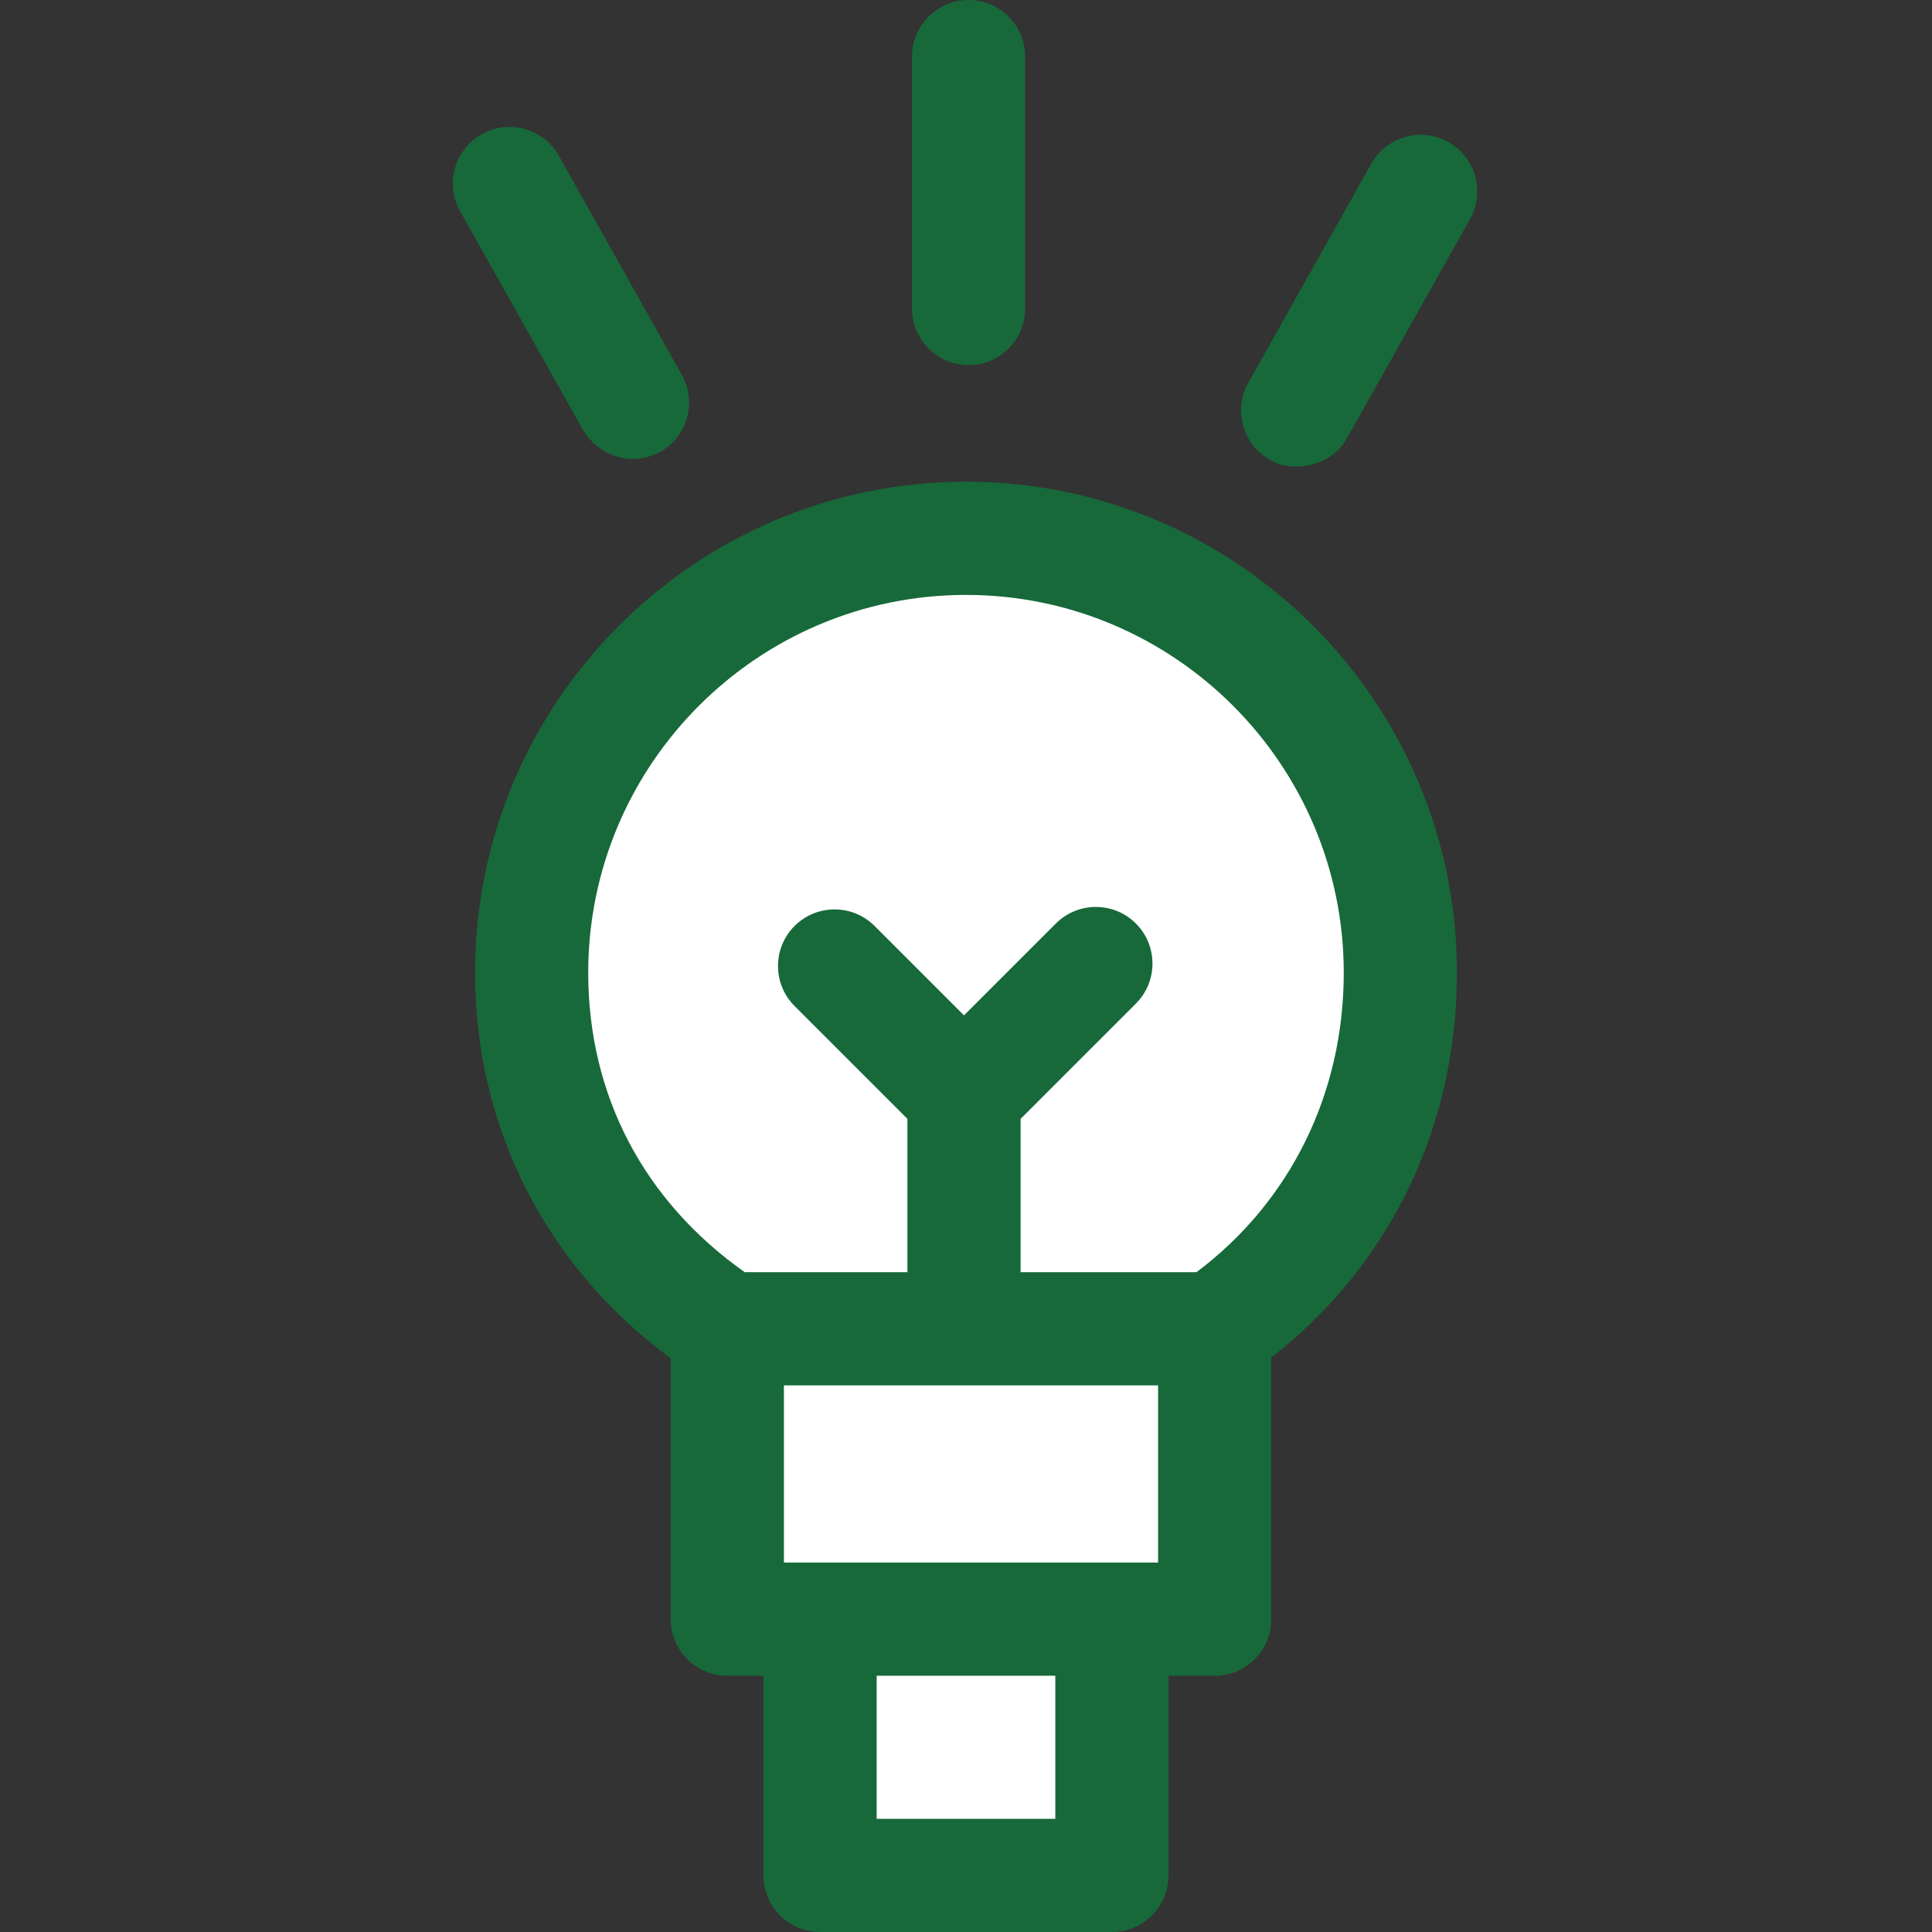 <svg width="80" height="80" viewBox="0 0 80 80" fill="none" xmlns="http://www.w3.org/2000/svg">
<rect x="0" y="0" width="80" height="80" fill="#333333" stroke="none"/>
<g clip-path="url(#clip0_27_4724)">
<path d="M59.975 5.885C58.846 5.25 57.417 5.652 56.783 6.78L51.689 15.848C51.056 16.977 51.456 18.405 52.585 19.039C53.487 19.589 55.11 19.349 55.776 18.144L60.87 9.076C61.504 7.947 61.103 6.518 59.975 5.885Z" fill="#17693A"/>
<path d="M40.105 0C38.811 0 37.762 1.049 37.762 2.344V12.773C37.762 14.068 38.811 15.117 40.105 15.117C41.4 15.117 42.449 14.068 42.449 12.773V2.344C42.449 1.049 41.4 0 40.105 0Z" fill="#17693A"/>
<path d="M23.14 6.451C22.506 5.323 21.077 4.922 19.948 5.556C18.82 6.19 18.419 7.618 19.053 8.747L24.147 17.815C24.786 18.828 26.048 19.381 27.338 18.71C28.466 18.077 28.867 16.648 28.233 15.519L23.14 6.451Z" fill="#17693A"/>
<path d="M39.999 22.29C30.066 22.29 22.014 30.343 22.014 40.276C22.014 46.597 25.186 51.815 30.117 55.022V67.046H33.957V77.656H46.041V67.046H50.297V55.022C55.037 51.783 57.985 46.45 57.985 40.276C57.985 30.343 49.933 22.29 39.999 22.29Z" fill="white"/>
<path d="M47.035 38.241C46.12 37.326 44.636 37.326 43.72 38.241L39.917 42.044L36.216 38.343C35.3 37.428 33.817 37.428 32.901 38.343C31.986 39.258 31.986 40.742 32.901 41.657L37.574 46.33V55.022H42.261V46.33L47.035 41.556C47.95 40.641 47.95 39.157 47.035 38.241Z" fill="#17693A"/>
<path d="M60.329 40.276C60.329 29.066 51.209 19.946 39.999 19.946C28.79 19.946 19.67 29.066 19.67 40.276C19.67 46.678 22.606 52.431 27.773 56.248V67.046C27.773 68.34 28.822 69.389 30.117 69.389H31.614V77.656C31.614 78.951 32.663 80 33.958 80H46.042C47.336 80 48.385 78.951 48.385 77.656V69.389H50.298C51.592 69.389 52.641 68.34 52.641 67.046V56.212C57.543 52.403 60.329 46.664 60.329 40.276ZM24.357 40.276C24.357 31.651 31.375 24.634 39.999 24.634C48.624 24.634 55.642 31.651 55.642 40.276C55.642 45.283 53.427 49.764 49.543 52.679H30.838C26.654 49.724 24.357 45.346 24.357 40.276ZM32.46 64.702V57.366H47.954V64.702H32.46ZM43.698 75.312H36.301V69.389H43.698V75.312Z" fill="#17693A"/>
</g>
<defs>
<clipPath id="clip0_27_4724">
<rect width="80" height="80" fill="white"/>
</clipPath>
</defs>
</svg>

